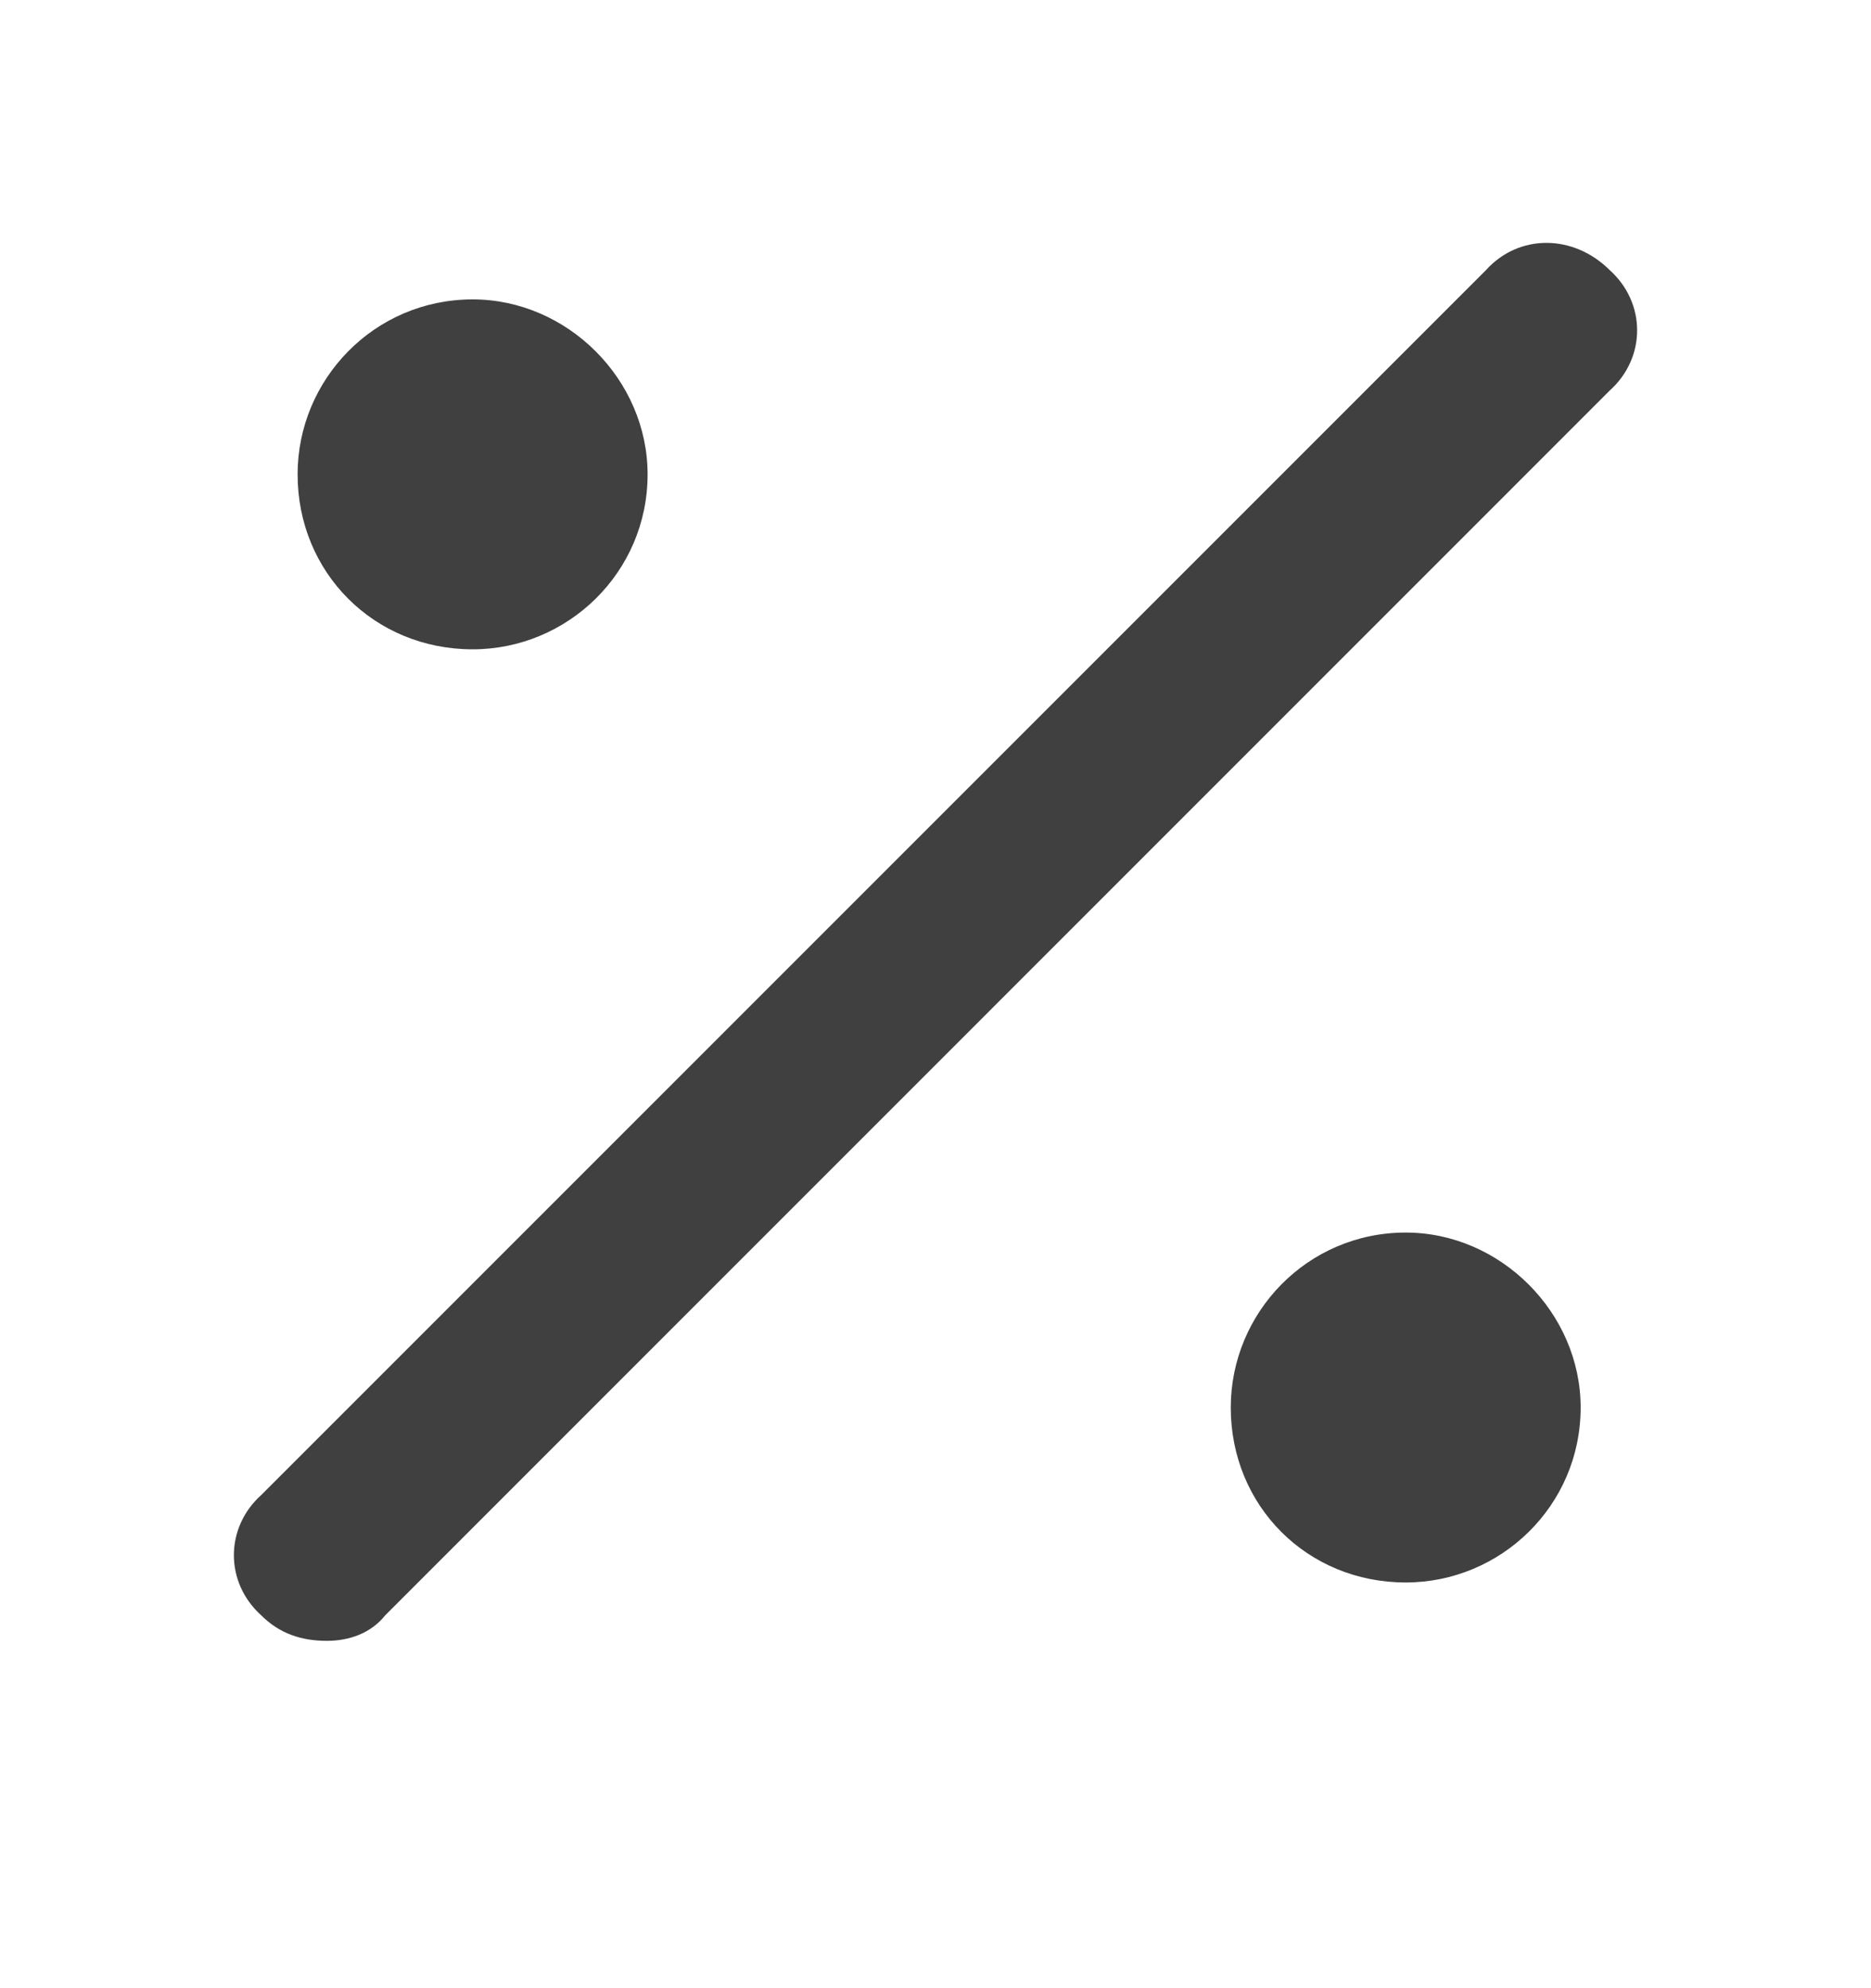 <svg width="16" height="17" viewBox="0 0 16 17" fill="none" xmlns="http://www.w3.org/2000/svg">
<path d="M13.766 2.31C14.078 2.591 14.078 3.058 13.766 3.339L3.294 13.812C3.169 13.968 2.982 14.03 2.795 14.03C2.577 14.03 2.39 13.968 2.234 13.812C1.922 13.531 1.922 13.064 2.234 12.783L12.707 2.31C12.987 1.999 13.454 1.999 13.766 2.31ZM4.042 5.552C3.2 5.552 2.545 4.897 2.545 4.056C2.545 3.245 3.2 2.56 4.042 2.56C4.852 2.56 5.538 3.245 5.538 4.056C5.538 4.897 4.852 5.552 4.042 5.552ZM12.021 10.539C12.831 10.539 13.517 11.225 13.517 12.035C13.517 12.877 12.831 13.531 12.021 13.531C11.179 13.531 10.525 12.877 10.525 12.035C10.525 11.225 11.179 10.539 12.021 10.539Z" fill="#404040"/>
</svg>
